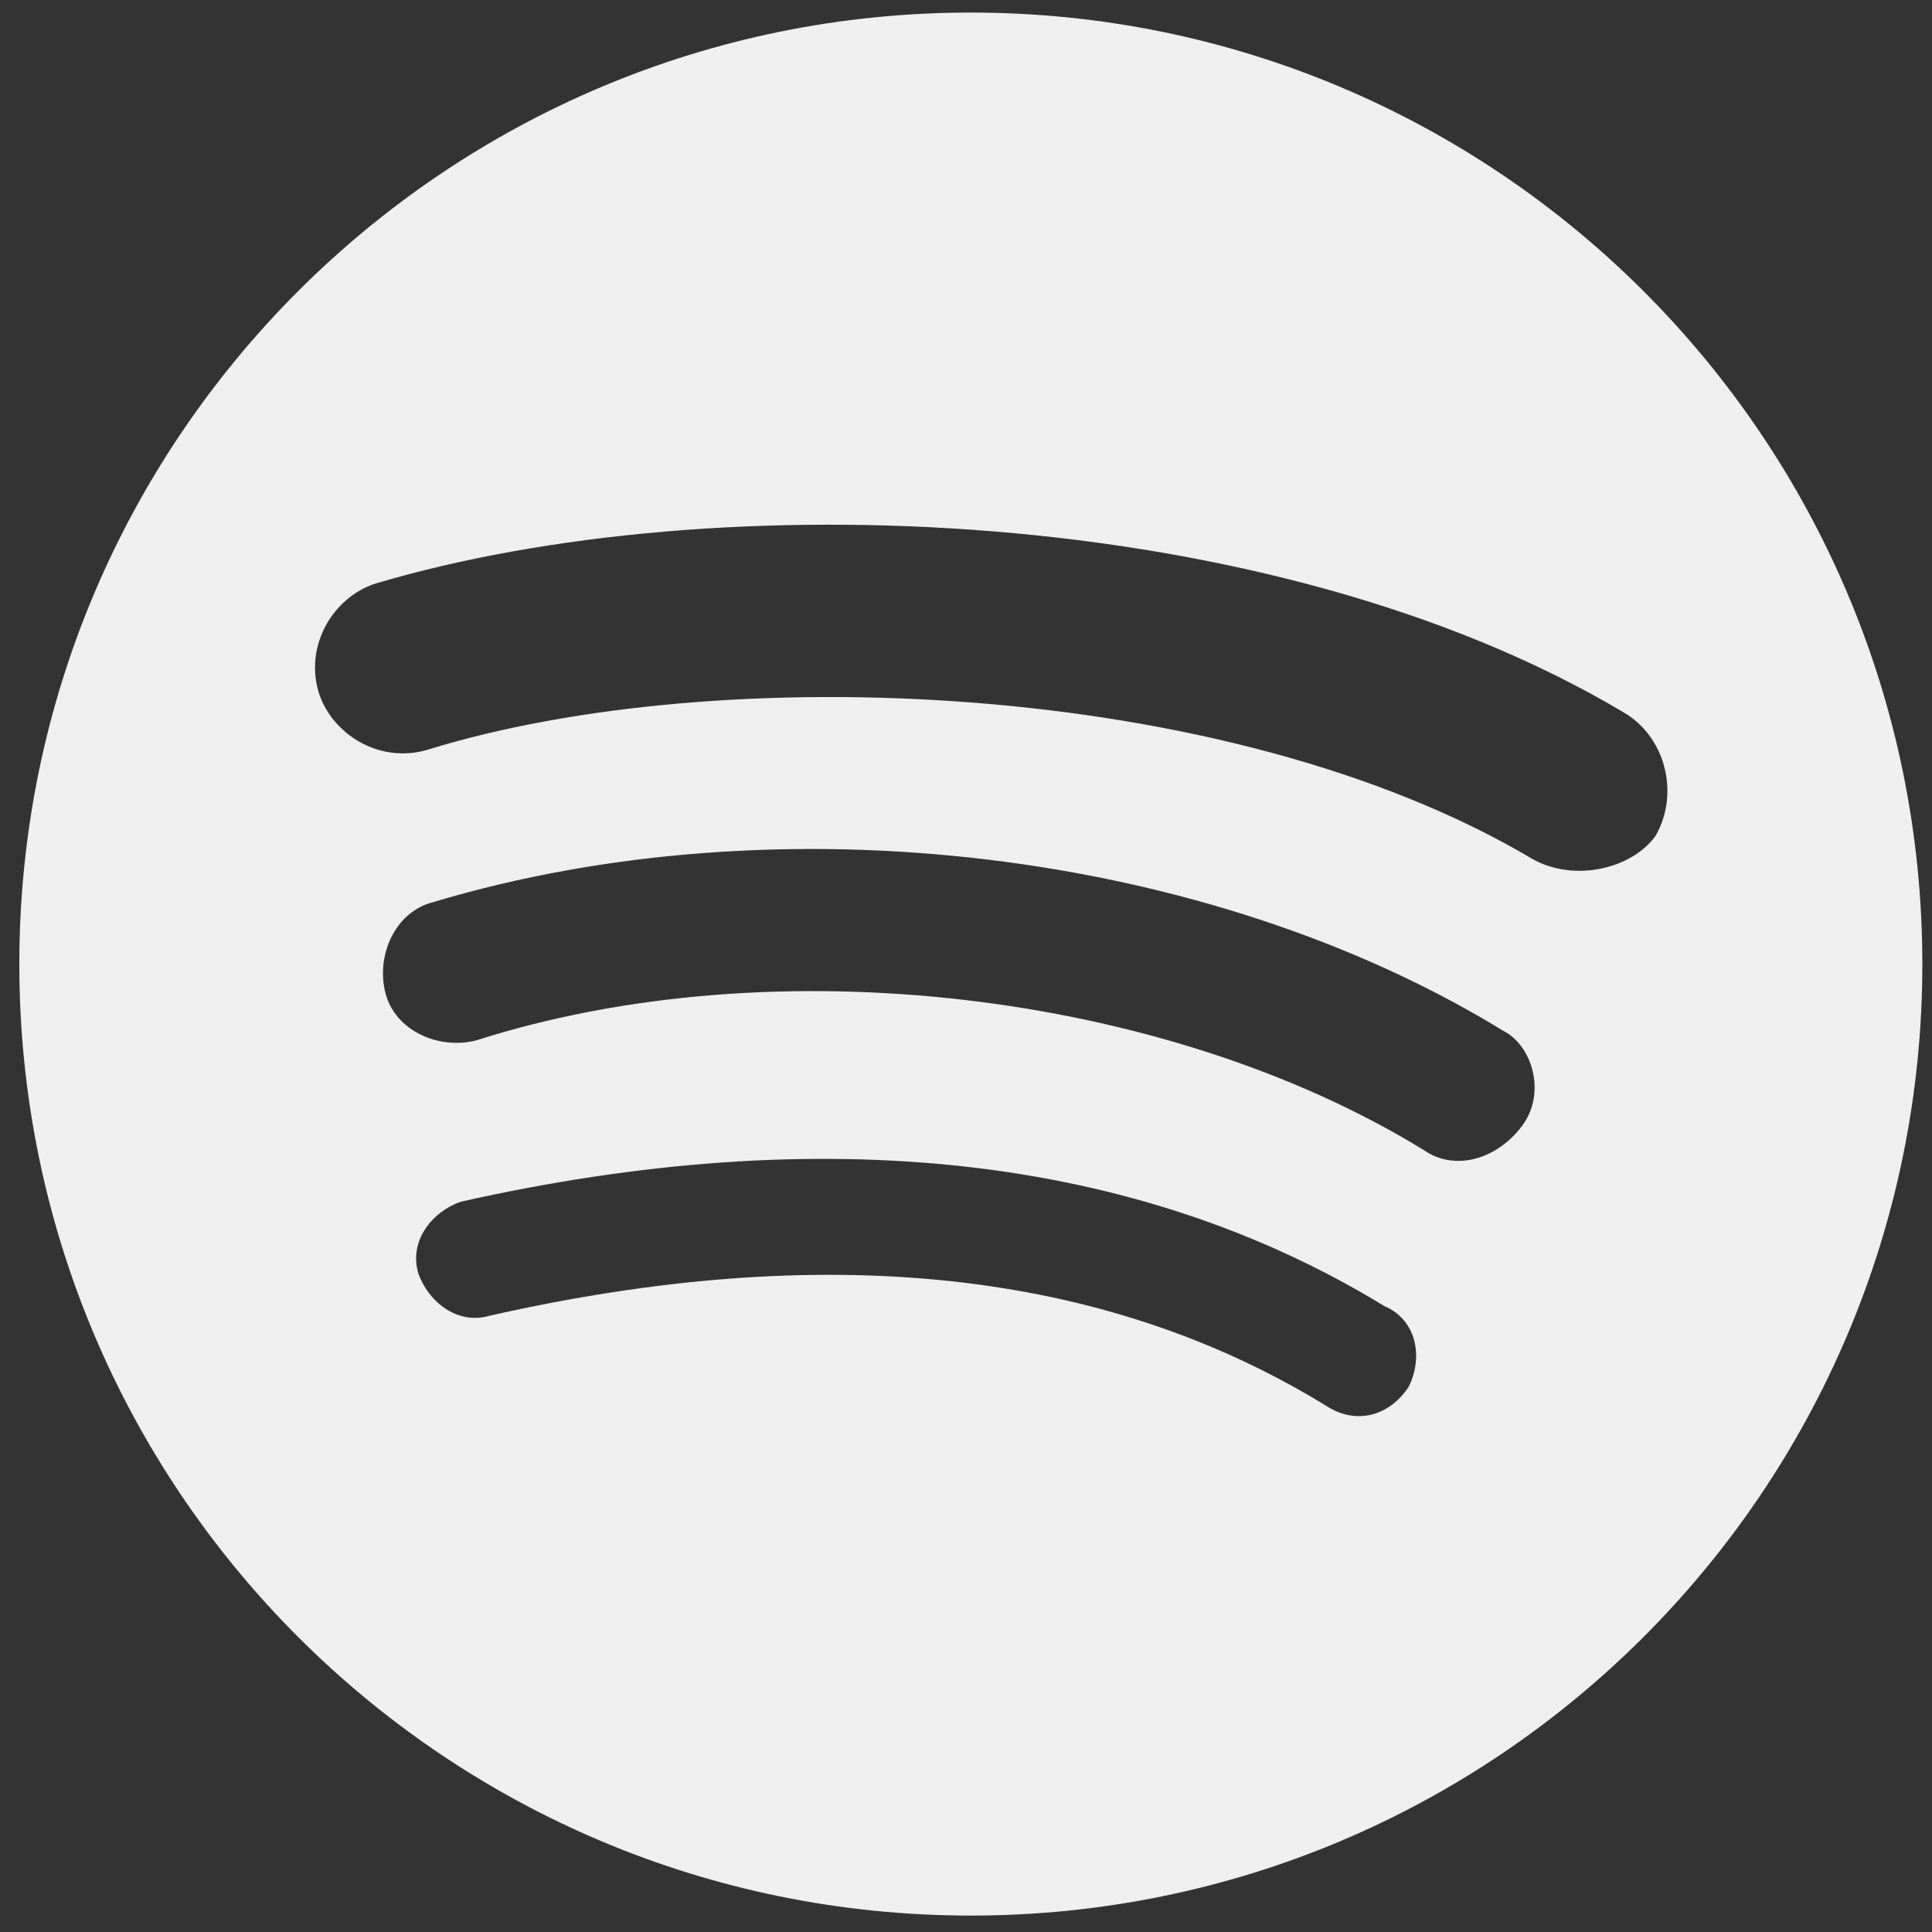<?xml version="1.0" encoding="utf-8"?>
<!-- Generator: Adobe Illustrator 23.1.0, SVG Export Plug-In . SVG Version: 6.00 Build 0)  -->
<svg version="1.1" id="Layer_1" xmlns="http://www.w3.org/2000/svg" xmlns:xlink="http://www.w3.org/1999/xlink" x="0px" y="0px"
	 viewBox="0 0 200 200" style="enable-background:new 0 0 200 200;" xml:space="preserve">
<rect x="0" y="0" width="200" height="200" fill="#333333" stroke="none"/>
<style type="text/css">
	.st0{fill:#EFEFEF;}
</style>
<g>
	<path class="st0" d="M100.5,1.3C46.1,1.3,2,45.4,2,99.8c0,54.4,44.1,98.5,98.5,98.5c54.4,0,98.5-44.1,98.5-98.5
		C199,45.4,154.9,1.3,100.5,1.3z M145.8,143.6c-2,3-5.4,3.9-8.4,2c-23.2-14.3-52.2-17.2-86.7-9.4c-3.4,1-6.4-1.5-7.4-4.4
		c-1-3.4,1.5-6.4,4.4-7.4c37.4-8.4,69.9-4.9,95.6,10.8C146.8,136.7,147.3,140.7,145.8,143.6z M157.6,116.5
		c-2.5,3.4-6.9,4.9-10.3,2.5c-26.6-16.3-67-21.2-98-11.3c-3.9,1-8.4-1-9.4-4.9c-1-3.9,1-8.4,4.9-9.4c36-10.8,80.3-5.4,110.8,13.3
		C158.6,108.2,160.1,113.1,157.6,116.5z M158.6,88.9C127.1,70.2,74.4,68.3,44.3,77.6c-4.9,1.5-9.9-1.5-11.3-5.9
		c-1.5-4.9,1.5-9.9,5.9-11.3C73.9,50,131.5,52,168,73.7c4.4,2.5,5.9,8.4,3.4,12.8C169,89.9,163,91.4,158.6,88.9z"/>
</g>
</svg>
